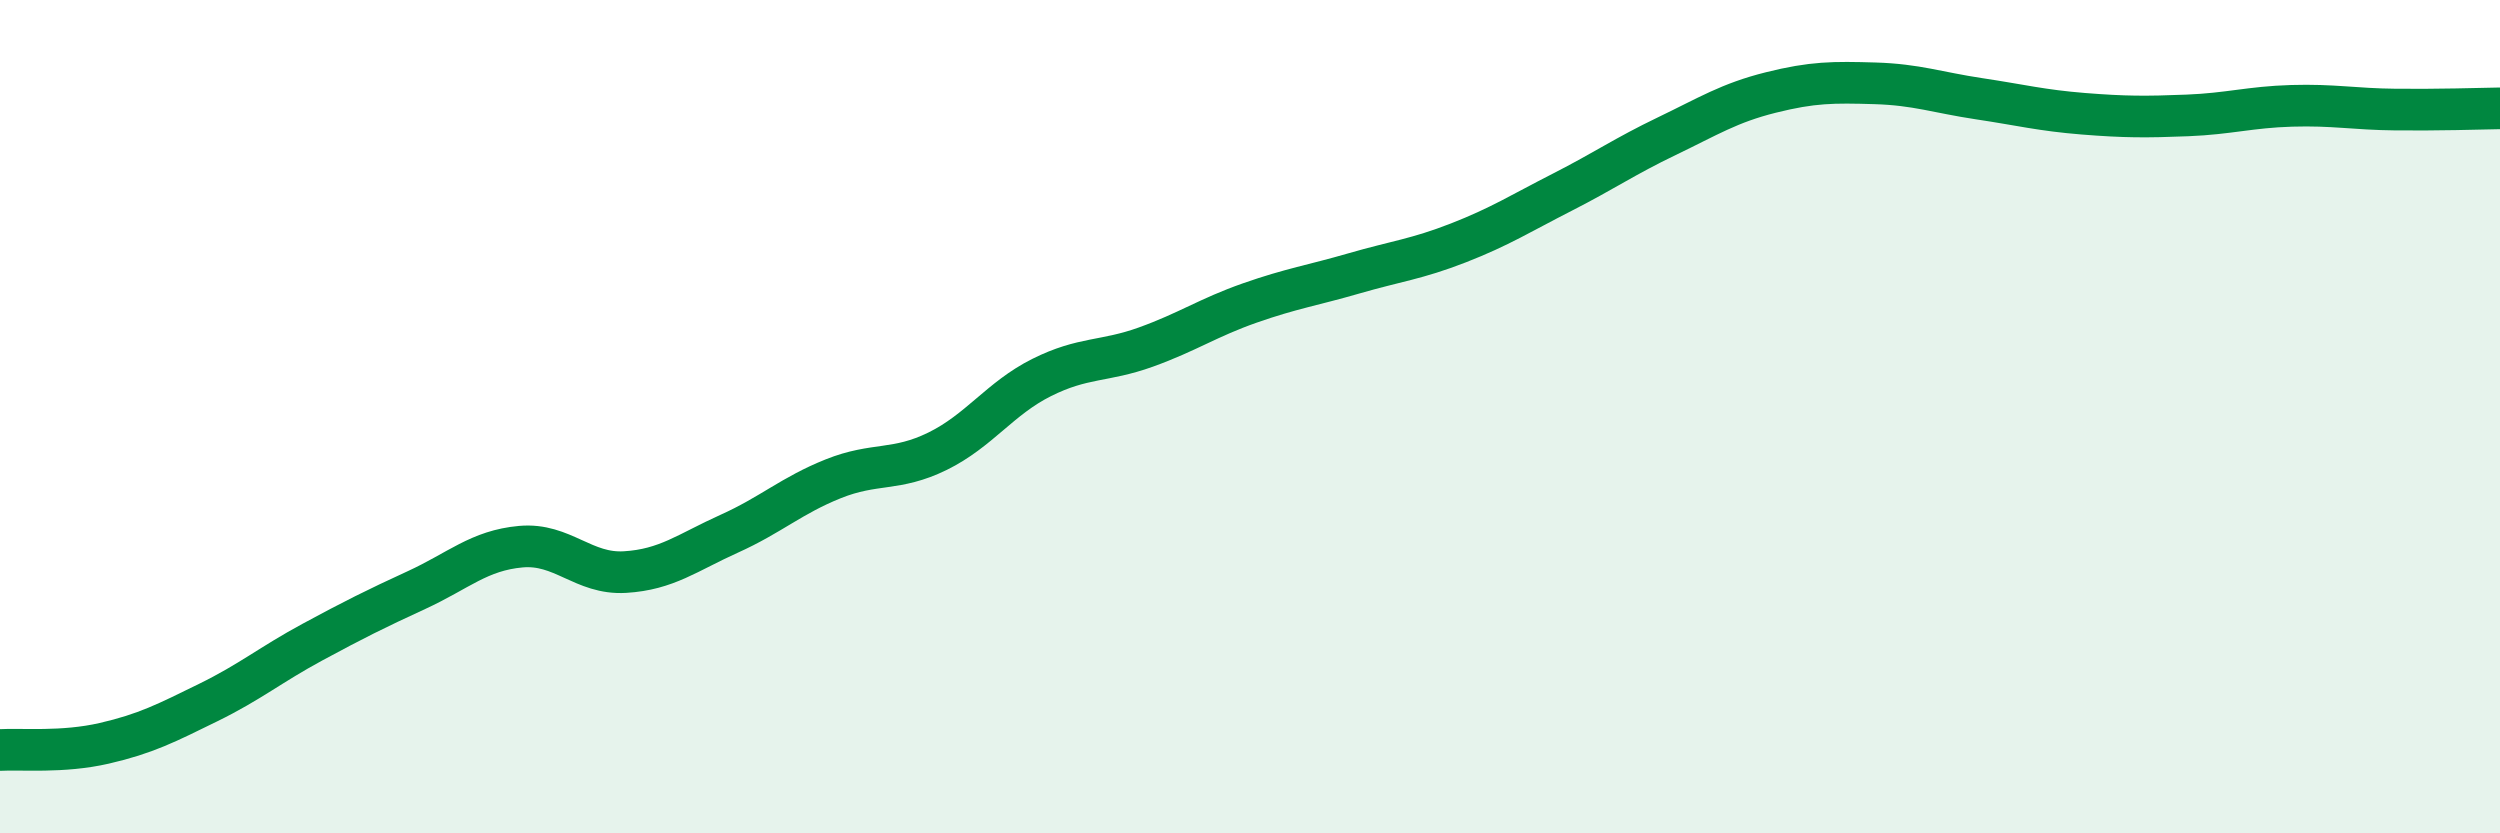 
    <svg width="60" height="20" viewBox="0 0 60 20" xmlns="http://www.w3.org/2000/svg">
      <path
        d="M 0,18 C 0.5,17.97 1.5,18.07 2.5,17.84 C 3.5,17.61 4,17.35 5,16.86 C 6,16.37 6.5,15.95 7.5,15.41 C 8.5,14.87 9,14.62 10,14.16 C 11,13.7 11.5,13.21 12.5,13.12 C 13.5,13.03 14,13.79 15,13.73 C 16,13.67 16.5,13.26 17.5,12.81 C 18.5,12.36 19,11.89 20,11.49 C 21,11.09 21.5,11.32 22.5,10.83 C 23.5,10.34 24,9.56 25,9.06 C 26,8.56 26.5,8.69 27.5,8.33 C 28.5,7.97 29,7.62 30,7.27 C 31,6.92 31.5,6.85 32.5,6.56 C 33.5,6.27 34,6.22 35,5.83 C 36,5.44 36.5,5.12 37.5,4.61 C 38.5,4.1 39,3.75 40,3.27 C 41,2.79 41.5,2.47 42.5,2.22 C 43.5,1.97 44,1.97 45,2 C 46,2.03 46.5,2.22 47.5,2.37 C 48.5,2.52 49,2.65 50,2.73 C 51,2.81 51.5,2.81 52.5,2.77 C 53.5,2.73 54,2.57 55,2.54 C 56,2.51 56.5,2.62 57.5,2.63 C 58.5,2.64 59.5,2.61 60,2.6L60 20L0 20Z"
        fill="#008740"
        opacity="0.1"
        stroke-linecap="round"
        stroke-linejoin="round"
      />
      <path
        d="M 0,18 C 0.5,17.97 1.5,18.07 2.5,17.84 C 3.5,17.61 4,17.35 5,16.86 C 6,16.37 6.5,15.95 7.5,15.41 C 8.5,14.87 9,14.62 10,14.16 C 11,13.7 11.5,13.21 12.5,13.12 C 13.5,13.03 14,13.79 15,13.73 C 16,13.67 16.5,13.26 17.5,12.81 C 18.5,12.36 19,11.89 20,11.49 C 21,11.09 21.5,11.32 22.5,10.83 C 23.5,10.34 24,9.56 25,9.06 C 26,8.56 26.5,8.69 27.5,8.33 C 28.5,7.97 29,7.62 30,7.27 C 31,6.92 31.5,6.85 32.5,6.56 C 33.5,6.27 34,6.22 35,5.83 C 36,5.44 36.5,5.12 37.5,4.61 C 38.5,4.1 39,3.75 40,3.27 C 41,2.79 41.5,2.47 42.5,2.22 C 43.5,1.97 44,1.97 45,2 C 46,2.03 46.5,2.22 47.5,2.37 C 48.5,2.52 49,2.65 50,2.73 C 51,2.81 51.5,2.81 52.5,2.77 C 53.5,2.73 54,2.57 55,2.54 C 56,2.51 56.5,2.62 57.5,2.63 C 58.5,2.64 59.5,2.61 60,2.6"
        stroke="#008740"
        stroke-width="1"
        fill="none"
        stroke-linecap="round"
        stroke-linejoin="round"
      />
    </svg>
  